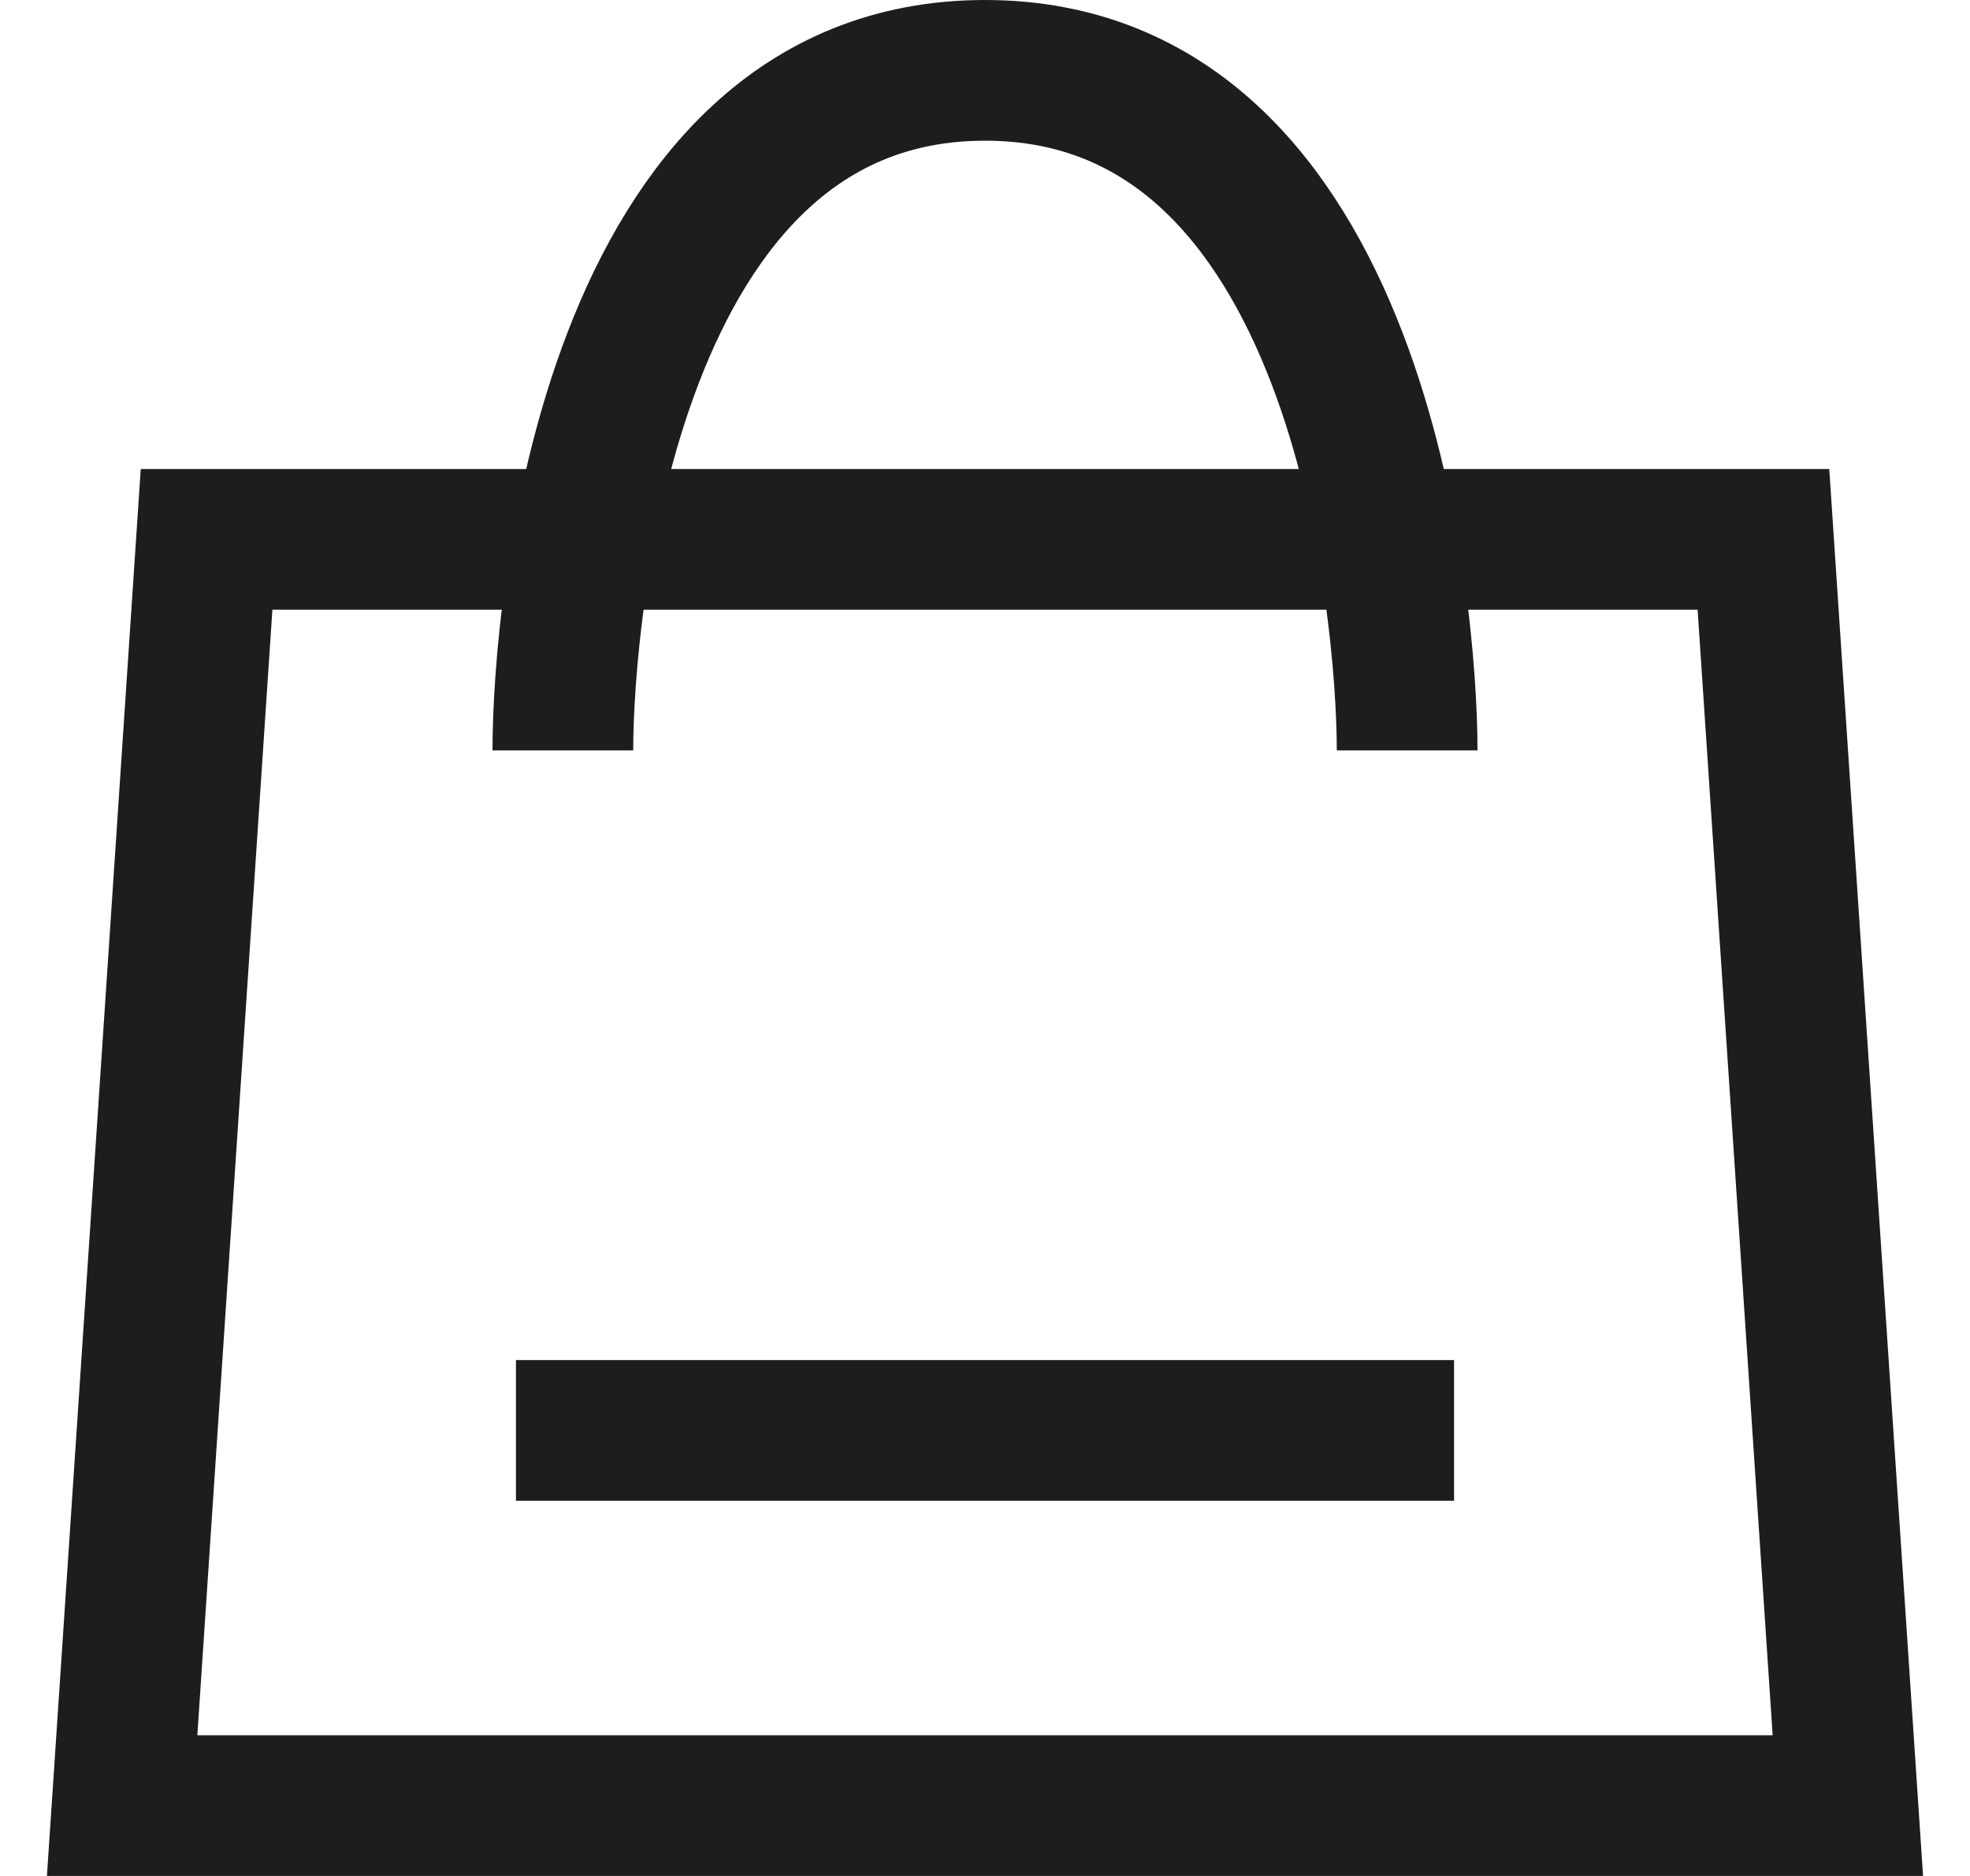 <svg width="21" height="20" viewBox="0 0 21 20" fill="none" xmlns="http://www.w3.org/2000/svg">
<path d="M15 8C15 6.5 14.5 0.75 10.5 0.75C6.5 0.75 6 6.5 6 8" stroke="#1D1D1D" stroke-width="1.5"/>
<path d="M1.302 19.25L2.202 5.75H18.798L19.698 19.25H1.302Z" stroke="#1D1D1D" stroke-width="1.5"/>
<path d="M15.5 15.25L5.5 15.25" stroke="#1D1D1D" stroke-width="1.5"/>
</svg>

